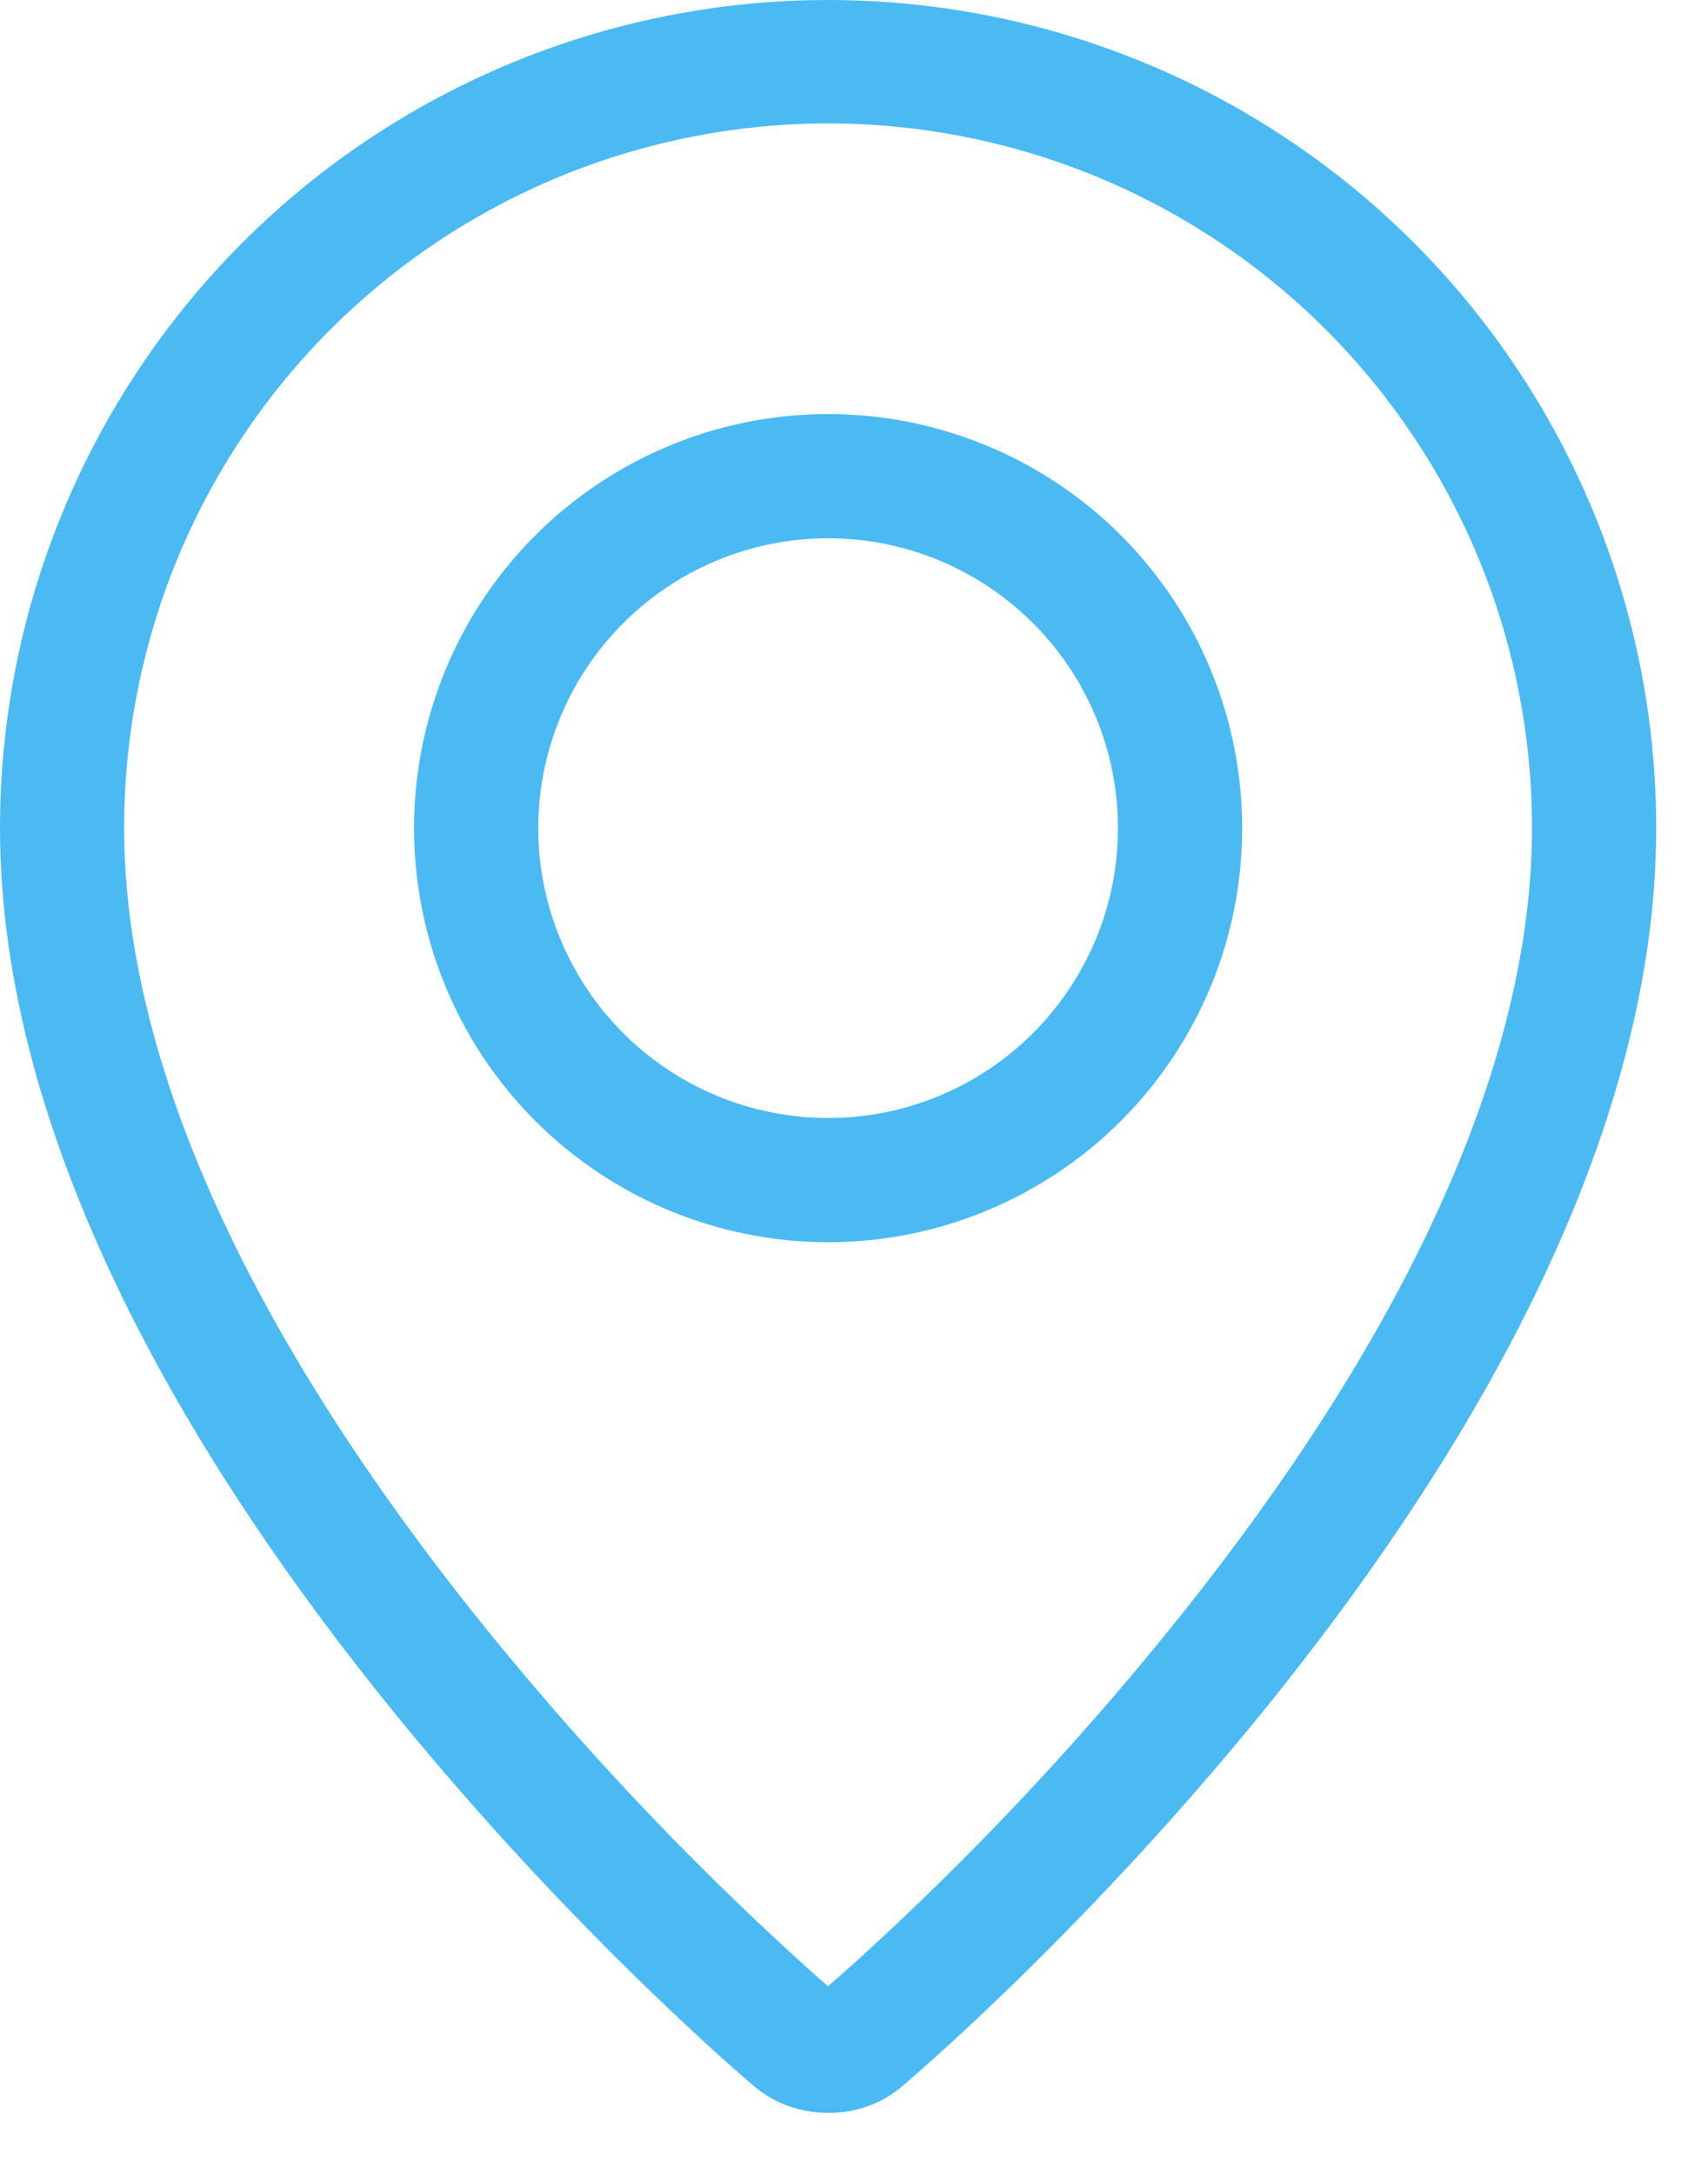 <svg width="22" height="28" viewBox="0 0 22 28" fill="none" xmlns="http://www.w3.org/2000/svg">
<path fill-rule="evenodd" clip-rule="evenodd" d="M10.996 25.292C12.53 23.901 13.949 22.388 15.24 20.769C17.96 17.352 19.615 13.983 19.727 10.987C19.771 9.769 19.569 8.555 19.134 7.417C18.699 6.279 18.038 5.241 17.193 4.363C16.347 3.486 15.333 2.789 14.212 2.312C13.09 1.836 11.884 1.59 10.666 1.59C9.448 1.59 8.242 1.836 7.12 2.312C5.999 2.789 4.985 3.486 4.139 4.363C3.294 5.241 2.633 6.279 2.198 7.417C1.763 8.555 1.561 9.769 1.605 10.987C1.719 13.983 3.375 17.352 6.093 20.769C7.385 22.388 8.804 23.901 10.337 25.292C10.485 25.425 10.595 25.522 10.667 25.583L10.996 25.292ZM9.683 26.845C9.683 26.845 0 18.691 0 10.667C0 7.838 1.124 5.125 3.124 3.124C5.125 1.124 7.838 0 10.667 0C13.496 0 16.209 1.124 18.209 3.124C20.209 5.125 21.333 7.838 21.333 10.667C21.333 18.691 11.651 26.845 11.651 26.845C11.112 27.341 10.225 27.336 9.683 26.845ZM10.667 14.4C11.657 14.4 12.606 14.007 13.306 13.306C14.007 12.606 14.4 11.657 14.4 10.667C14.4 9.677 14.007 8.727 13.306 8.027C12.606 7.327 11.657 6.933 10.667 6.933C9.677 6.933 8.727 7.327 8.027 8.027C7.327 8.727 6.933 9.677 6.933 10.667C6.933 11.657 7.327 12.606 8.027 13.306C8.727 14.007 9.677 14.4 10.667 14.4ZM10.667 16C9.252 16 7.896 15.438 6.895 14.438C5.895 13.438 5.333 12.081 5.333 10.667C5.333 9.252 5.895 7.896 6.895 6.895C7.896 5.895 9.252 5.333 10.667 5.333C12.081 5.333 13.438 5.895 14.438 6.895C15.438 7.896 16 9.252 16 10.667C16 12.081 15.438 13.438 14.438 14.438C13.438 15.438 12.081 16 10.667 16Z" fill="#4BBAF2"/>
</svg>
